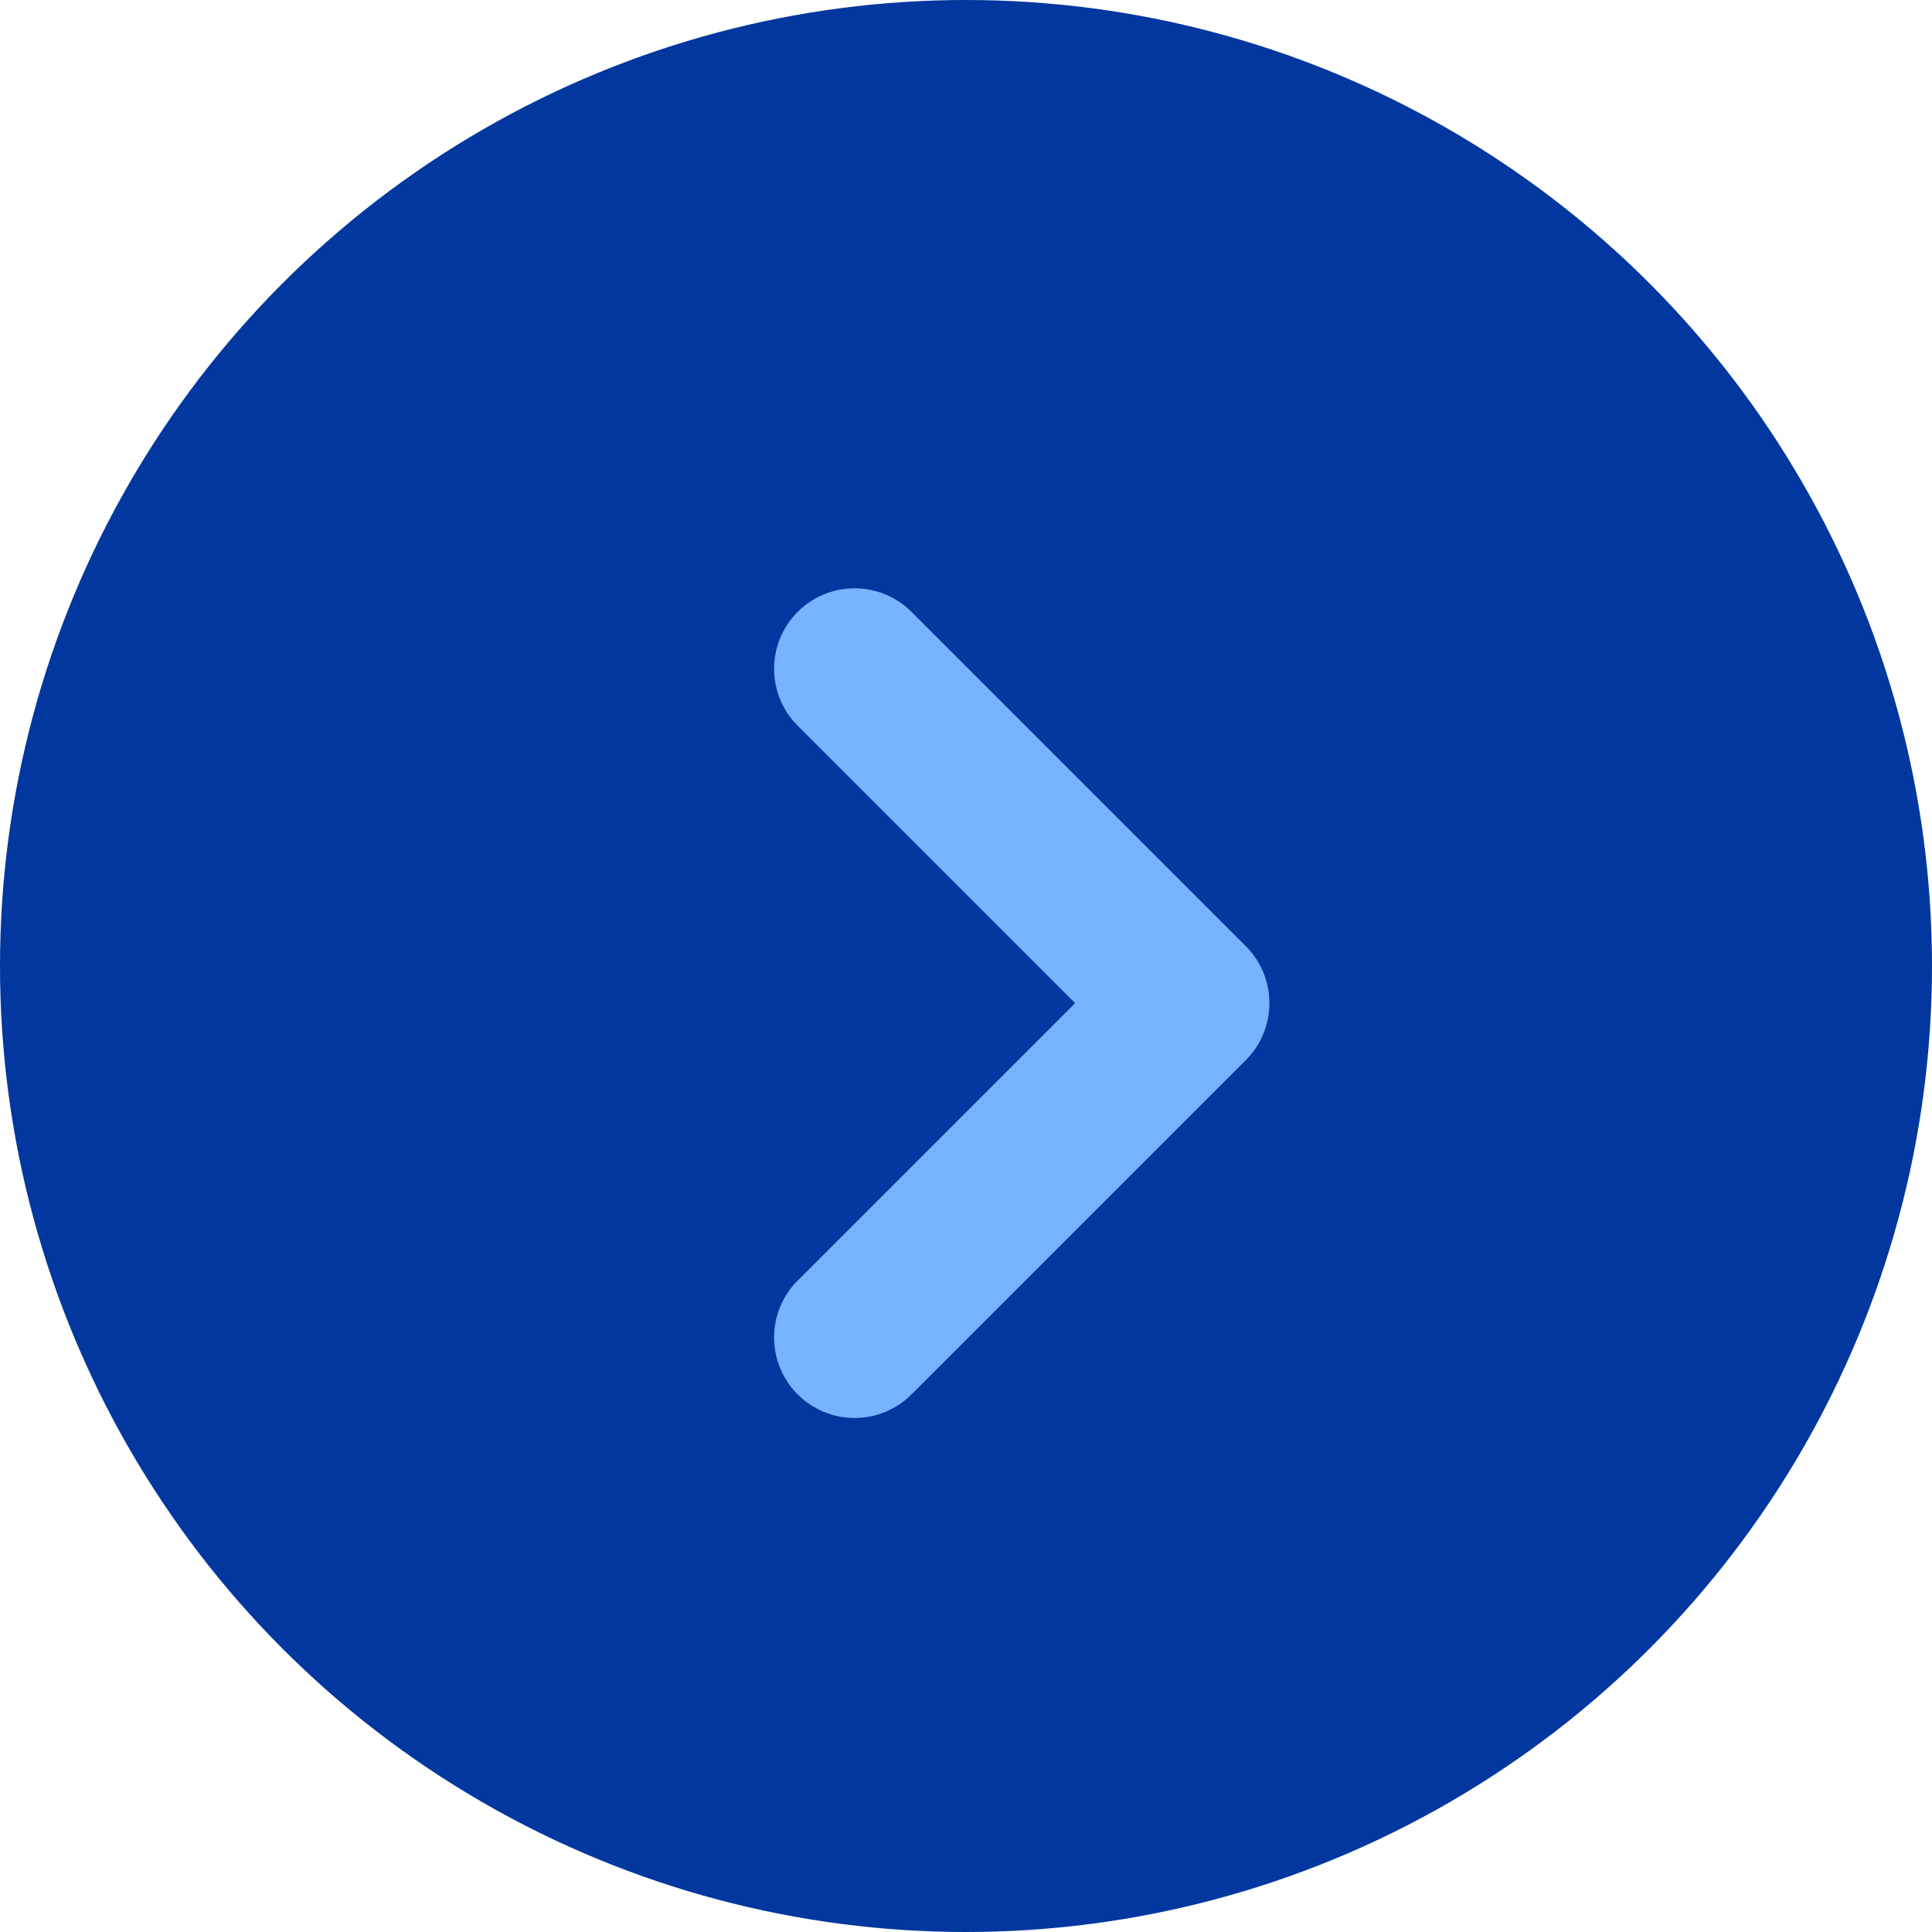 <?xml version="1.0" encoding="UTF-8"?> <svg xmlns="http://www.w3.org/2000/svg" width="18" height="18" viewBox="0 0 18 18" fill="none"><circle cx="9" cy="9" r="9" fill="#01379F"></circle><path d="M7.962 6.231L11.077 9.346L7.962 12.461" stroke="#76B4FF" stroke-width="1.5" stroke-linecap="round" stroke-linejoin="round"></path></svg> 